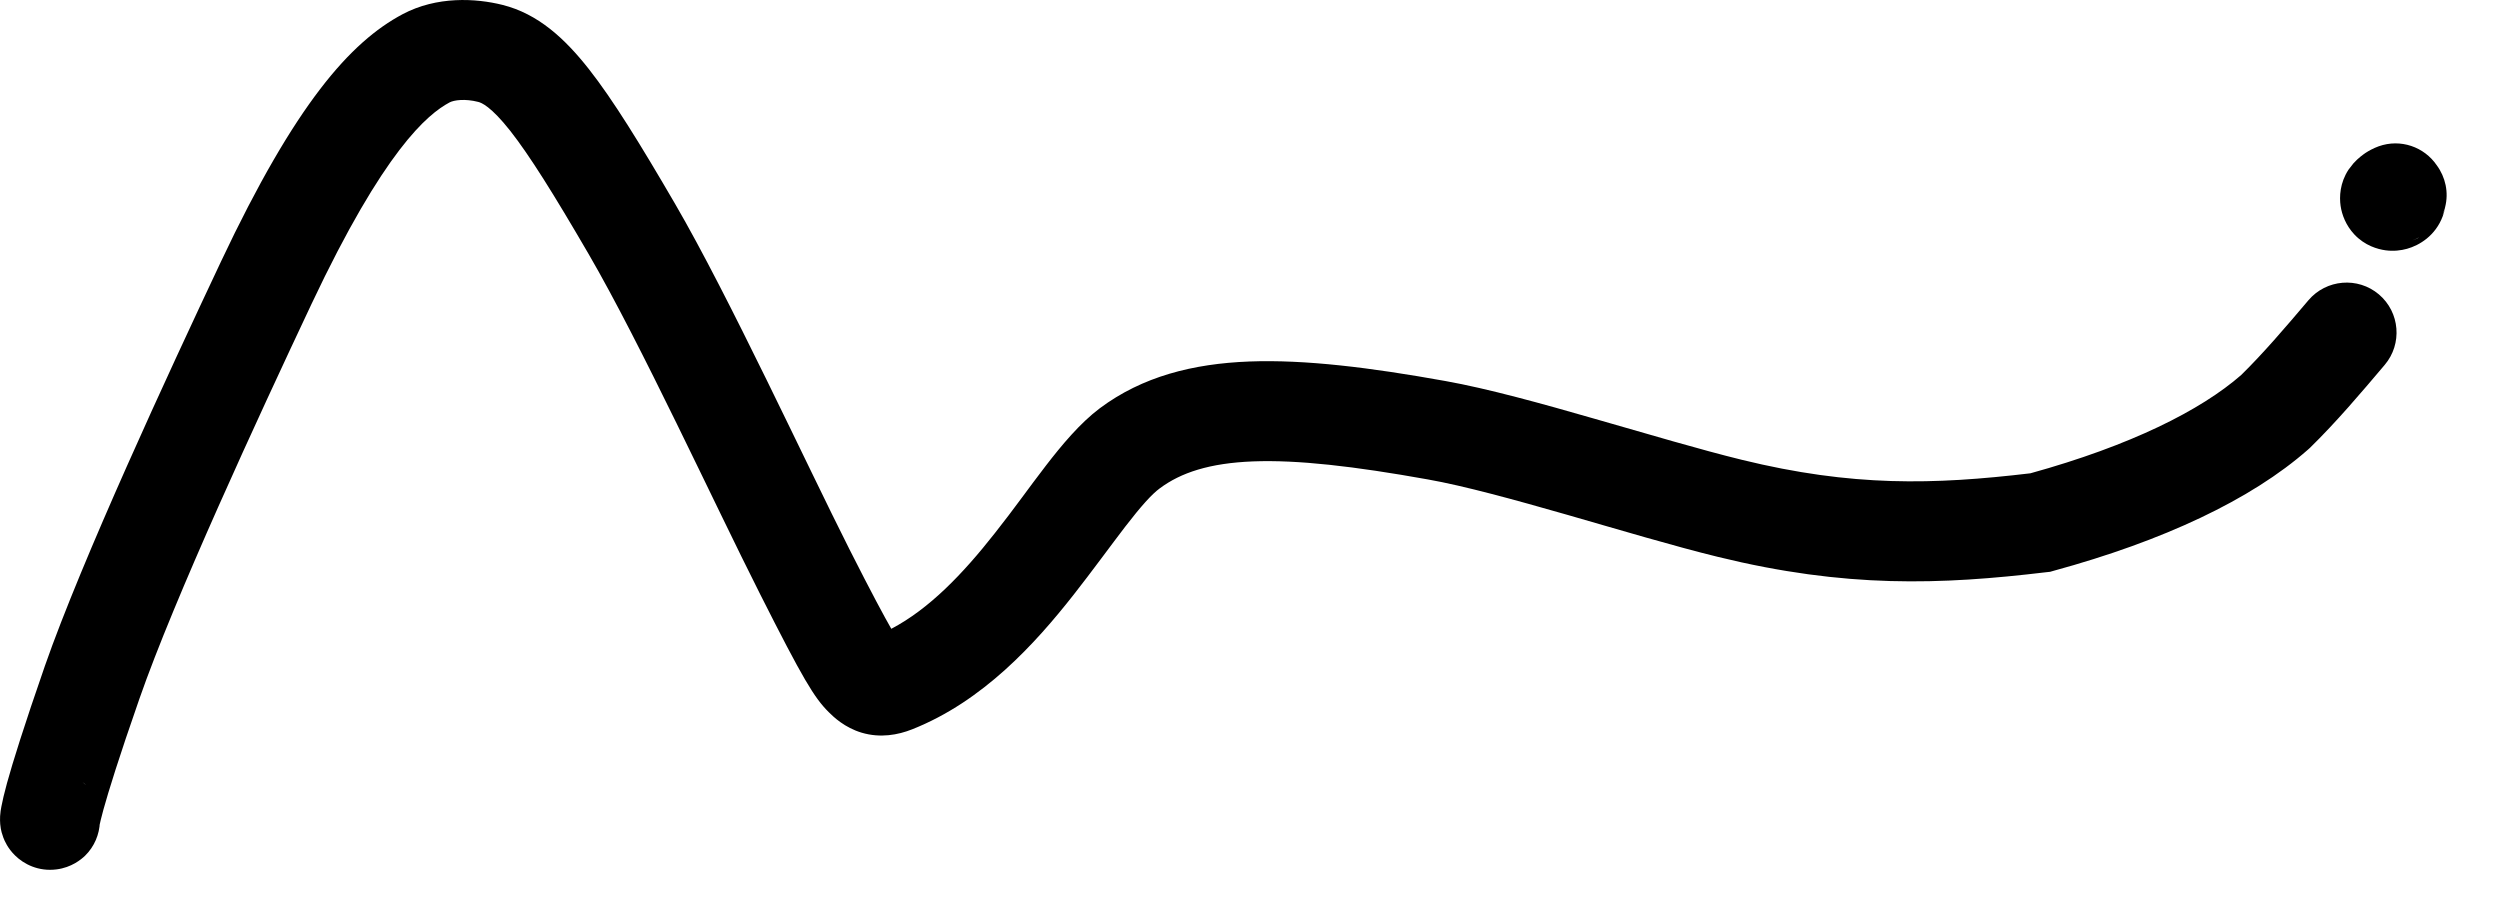 <svg width="25" height="9" viewBox="0 0 25 9" fill="none" xmlns="http://www.w3.org/2000/svg">
<path d="M4.026 0.142C4.369 -0.04 4.757 -0.018 5.025 0.049C5.38 0.138 5.646 0.383 5.888 0.69C6.131 0.999 6.404 1.443 6.75 2.037C7.293 2.97 8.066 4.645 8.493 5.49C8.721 5.941 8.846 6.171 8.913 6.288C9.292 6.089 9.627 5.741 9.949 5.331C10.147 5.081 10.276 4.894 10.46 4.655C10.616 4.453 10.799 4.232 10.999 4.082C11.424 3.765 11.928 3.637 12.493 3.615C13.05 3.594 13.702 3.675 14.453 3.81C14.879 3.886 15.423 4.037 15.947 4.188C16.485 4.342 17.005 4.497 17.418 4.598C18.524 4.869 19.333 4.848 20.304 4.733C21.306 4.456 22.008 4.103 22.412 3.75C22.631 3.535 22.845 3.285 23.084 3.003C23.263 2.792 23.579 2.766 23.789 2.944C24 3.123 24.025 3.439 23.847 3.649C23.61 3.929 23.362 4.222 23.099 4.479L23.09 4.487L23.08 4.496C22.511 4.997 21.632 5.409 20.536 5.708L20.501 5.718L20.464 5.722C19.402 5.849 18.456 5.882 17.18 5.569C16.742 5.462 16.19 5.297 15.672 5.148C15.141 4.996 14.644 4.859 14.277 4.794C13.54 4.662 12.976 4.597 12.531 4.614C12.095 4.631 11.809 4.726 11.597 4.884C11.518 4.942 11.41 5.062 11.252 5.267C11.122 5.436 10.913 5.723 10.735 5.949C10.351 6.437 9.831 7.012 9.122 7.293C8.979 7.35 8.803 7.382 8.617 7.327C8.446 7.276 8.335 7.169 8.287 7.121C8.142 6.977 8.029 6.789 7.601 5.941C7.14 5.029 6.41 3.441 5.886 2.54C5.537 1.94 5.296 1.555 5.103 1.309C4.908 1.062 4.814 1.027 4.782 1.019C4.649 0.985 4.54 1.001 4.496 1.024C4.274 1.143 3.841 1.502 3.116 3.038C2.575 4.186 1.743 5.985 1.394 6.988C1.186 7.584 1.084 7.917 1.034 8.097C1.009 8.187 1 8.232 0.997 8.246L0.999 8.22C0.994 8.343 0.945 8.465 0.85 8.558C0.812 8.594 0.716 8.675 0.565 8.694C0.384 8.717 0.238 8.641 0.151 8.555C0.077 8.483 0.045 8.407 0.033 8.375C0.019 8.337 0.011 8.305 0.008 8.286C-0.003 8.224 0.001 8.172 0.001 8.162C0.003 8.125 0.009 8.09 0.014 8.065C0.024 8.01 0.042 7.935 0.07 7.831C0.128 7.621 0.239 7.264 0.449 6.659C0.82 5.596 1.677 3.745 2.212 2.611C2.954 1.04 3.502 0.421 4.026 0.142ZM0.856 7.847C0.854 7.845 0.853 7.843 0.852 7.842C0.844 7.834 0.835 7.829 0.826 7.821C0.836 7.83 0.846 7.838 0.856 7.847ZM23.787 1.463C24.006 1.385 24.242 1.469 24.367 1.652C24.455 1.771 24.489 1.924 24.451 2.072C24.45 2.08 24.449 2.089 24.446 2.099C24.442 2.116 24.436 2.138 24.427 2.163C24.354 2.358 24.193 2.454 24.07 2.488C24.009 2.505 23.935 2.514 23.855 2.503C23.776 2.492 23.649 2.457 23.543 2.344C23.459 2.254 23.419 2.148 23.406 2.059C23.393 1.968 23.398 1.83 23.485 1.697L23.534 1.634C23.584 1.578 23.633 1.545 23.654 1.53C23.689 1.507 23.735 1.482 23.787 1.463ZM24.124 2.404C24.149 2.395 24.167 2.387 24.175 2.383C24.18 2.38 24.185 2.376 24.191 2.373C24.169 2.384 24.148 2.396 24.124 2.404ZM24.426 2.151C24.433 2.135 24.439 2.117 24.445 2.098C24.447 2.089 24.45 2.08 24.451 2.072L24.426 2.151ZM24.455 2.053C24.455 2.056 24.453 2.06 24.452 2.065C24.453 2.063 24.453 2.061 24.453 2.06C24.454 2.056 24.455 2.052 24.455 2.05V2.053Z" fill="black"/>
</svg>
